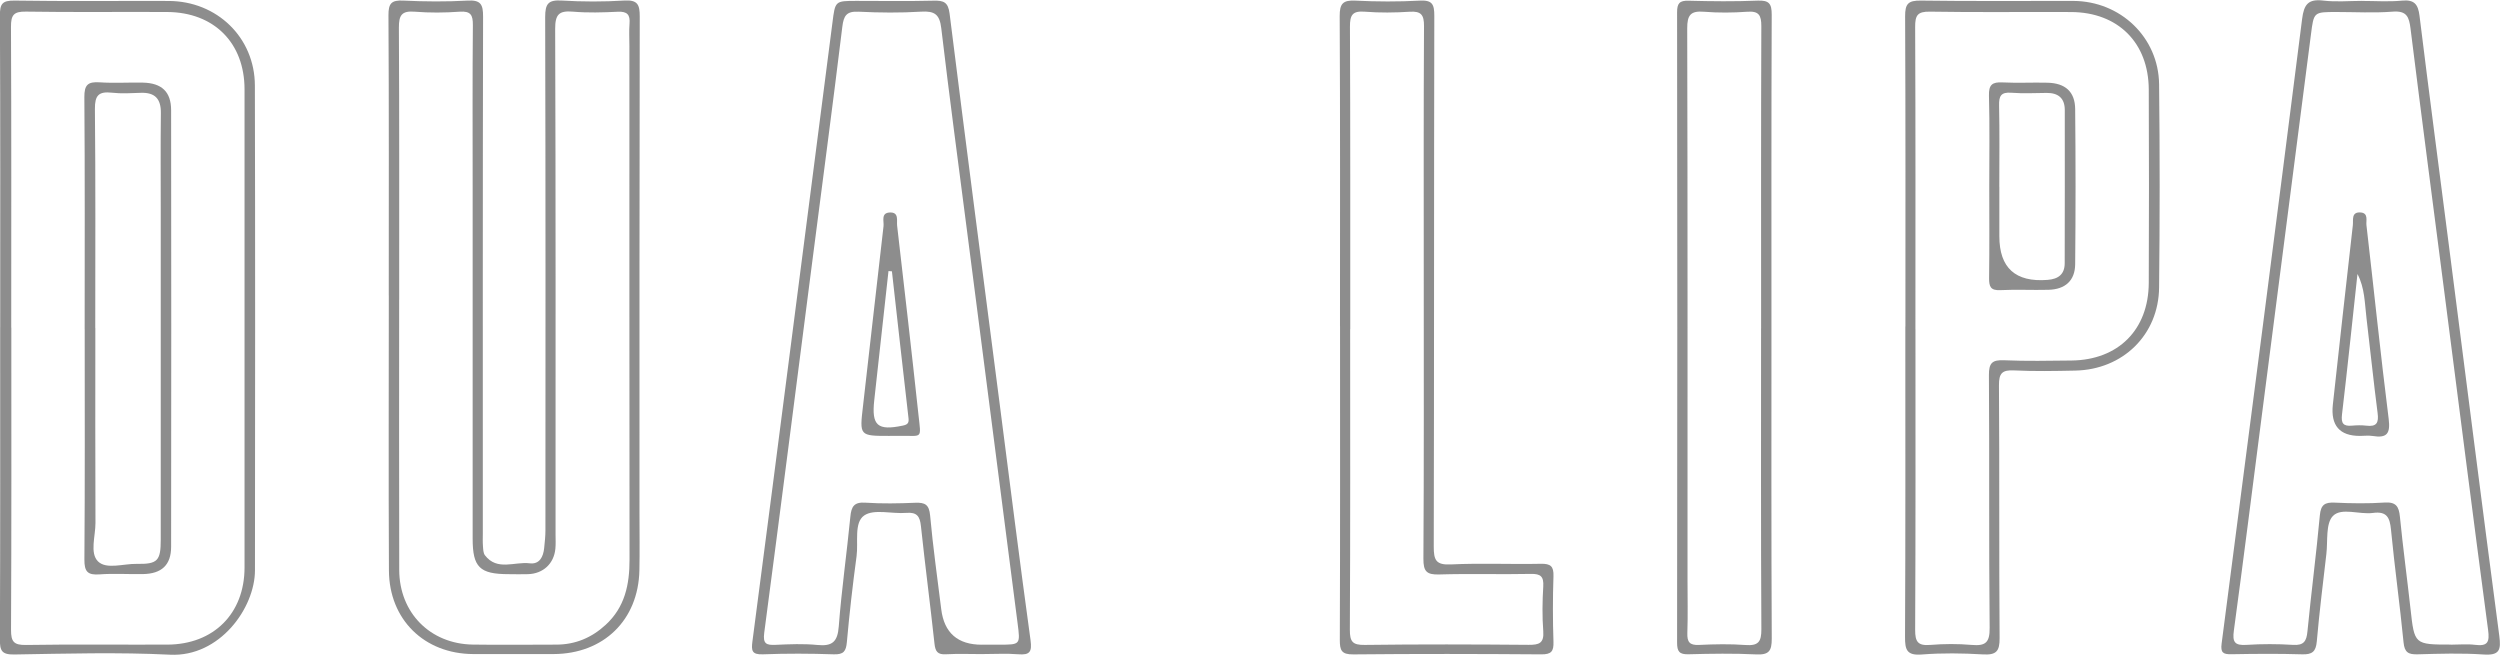 <svg xmlns="http://www.w3.org/2000/svg" width="250" height="66" viewBox="0 0 250 66" fill="none"><path d="M38.876 29.537C38.876 20.206 38.902 10.874 38.846 1.538C38.838 0.333 39.142 -0.001 40.34 0.059C42.476 0.162 44.626 0.179 46.763 0.059C48.081 -0.018 48.312 0.453 48.308 1.654C48.269 18.881 48.282 36.103 48.282 53.33C48.282 53.754 48.261 54.183 48.295 54.608C48.321 54.921 48.321 55.302 48.492 55.525C49.715 57.125 51.462 56.143 52.968 56.331C53.951 56.456 54.333 55.68 54.418 54.796C54.474 54.217 54.543 53.638 54.543 53.064C54.551 35.944 54.564 18.829 54.517 1.71C54.517 0.385 54.817 -0.027 56.169 0.054C58.25 0.179 60.349 0.183 62.43 0.054C63.773 -0.027 63.979 0.475 63.974 1.667C63.94 18.25 63.949 34.838 63.949 51.421C63.949 53.287 63.979 55.157 63.94 57.022C63.841 62.005 60.361 65.389 55.354 65.406C52.676 65.414 49.999 65.414 47.321 65.406C42.434 65.384 38.919 61.967 38.893 57.056C38.846 47.883 38.881 38.71 38.881 29.537H38.876ZM39.915 29.962C39.915 38.972 39.898 47.986 39.923 56.996C39.936 61.276 43.013 64.389 47.27 64.458C50.054 64.501 52.839 64.462 55.62 64.462C57.534 64.462 59.164 63.772 60.559 62.49C62.49 60.723 62.957 58.454 62.953 55.954C62.932 38.839 62.94 21.724 62.94 4.604C62.94 3.858 62.893 3.108 62.953 2.366C63.026 1.474 62.726 1.131 61.786 1.174C60.288 1.247 58.778 1.294 57.293 1.165C55.899 1.045 55.513 1.444 55.517 2.889C55.577 19.738 55.555 36.588 55.555 53.437C55.555 53.917 55.585 54.402 55.538 54.878C55.392 56.374 54.311 57.369 52.805 57.416C52.161 57.438 51.522 57.421 50.878 57.416C47.965 57.416 47.265 56.73 47.265 53.861C47.265 42.077 47.265 30.292 47.265 18.512C47.265 13.181 47.239 7.847 47.287 2.516C47.295 1.5 47.076 1.092 45.965 1.169C44.472 1.277 42.961 1.29 41.472 1.169C40.159 1.062 39.885 1.534 39.889 2.769C39.94 11.835 39.915 20.896 39.919 29.962H39.915Z" fill="#8D8D8D"></path><path d="M98.294 65.41C97.062 65.41 95.826 65.359 94.599 65.427C93.763 65.475 93.535 65.157 93.449 64.368C93.025 60.444 92.51 56.533 92.093 52.609C91.99 51.627 91.694 51.203 90.63 51.288C89.201 51.408 87.399 50.868 86.416 51.55C85.382 52.27 85.846 54.213 85.657 55.62C85.271 58.471 84.945 61.332 84.687 64.201C84.606 65.132 84.361 65.466 83.365 65.432C81.014 65.35 78.654 65.342 76.298 65.432C75.178 65.475 75.122 65.059 75.243 64.137C76.594 53.883 77.907 43.625 79.233 33.371C80.572 23.011 81.915 12.65 83.241 2.289C83.52 0.093 83.49 0.089 85.644 0.089C88.214 0.089 90.784 0.132 93.355 0.068C94.368 0.042 94.814 0.209 94.96 1.367C96.586 14.378 98.285 27.38 99.967 40.387C100.984 48.265 101.971 56.147 103.053 64.016C103.211 65.183 102.988 65.522 101.825 65.427C100.654 65.333 99.469 65.406 98.294 65.406V65.41ZM98.174 64.467C98.761 64.467 99.354 64.467 99.942 64.467C102.053 64.467 102.036 64.467 101.757 62.31C100.075 49.303 98.405 36.296 96.728 23.289C95.848 16.466 94.934 9.652 94.127 2.821C93.964 1.444 93.466 1.084 92.128 1.165C90.046 1.294 87.948 1.273 85.867 1.17C84.661 1.11 84.37 1.551 84.232 2.679C83.271 10.566 82.22 18.439 81.207 26.317C79.619 38.638 78.053 50.958 76.423 63.275C76.277 64.385 76.629 64.527 77.564 64.484C78.954 64.42 80.357 64.36 81.739 64.497C83.228 64.647 83.76 64.18 83.876 62.648C84.155 58.982 84.678 55.337 85.035 51.674C85.133 50.65 85.408 50.186 86.554 50.268C88.206 50.379 89.875 50.345 91.531 50.276C92.514 50.238 92.913 50.465 93.012 51.55C93.295 54.681 93.737 57.798 94.123 60.92C94.415 63.287 95.768 64.471 98.182 64.471L98.174 64.467Z" fill="#8D8D8D"></path><path d="M236.185 0.093C237.524 0.093 238.871 0.192 240.197 0.063C241.442 -0.057 241.811 0.436 241.952 1.585C242.892 9.202 243.896 16.809 244.874 24.421C246.552 37.475 248.204 50.534 249.929 63.583C250.118 65.011 249.951 65.56 248.341 65.449C246.157 65.299 243.952 65.371 241.759 65.432C240.836 65.457 240.455 65.243 240.356 64.244C239.987 60.478 239.463 56.73 239.099 52.965C238.983 51.752 238.682 51.108 237.301 51.293C235.94 51.477 234.151 50.727 233.297 51.593C232.551 52.348 232.791 54.093 232.636 55.405C232.297 58.317 231.937 61.229 231.679 64.145C231.589 65.17 231.216 65.466 230.203 65.432C227.852 65.359 225.492 65.38 223.14 65.423C222.312 65.44 222.042 65.269 222.162 64.359C224.874 43.539 227.573 22.719 230.212 1.89C230.396 0.441 230.821 -0.126 232.336 0.059C233.602 0.213 234.902 0.089 236.185 0.089V0.093ZM245.097 64.467C245.9 64.467 246.715 64.385 247.505 64.484C248.783 64.647 248.972 64.201 248.809 62.987C247.316 51.786 245.9 40.572 244.454 29.366C243.317 20.536 242.154 11.71 241.055 2.876C240.909 1.693 240.682 1.054 239.266 1.165C237.404 1.311 235.52 1.2 233.645 1.2C231.362 1.2 231.383 1.2 231.096 3.438C229.444 16.286 227.783 29.134 226.127 41.978C225.222 49.011 224.338 56.044 223.385 63.069C223.23 64.205 223.467 64.565 224.642 64.488C226.187 64.389 227.753 64.389 229.298 64.488C230.375 64.557 230.65 64.132 230.744 63.146C231.122 59.273 231.628 55.414 231.984 51.537C232.083 50.469 232.482 50.216 233.473 50.263C235.129 50.341 236.799 50.366 238.451 50.255C239.601 50.178 239.892 50.645 239.991 51.674C240.296 54.753 240.712 57.82 241.051 60.89C241.446 64.454 241.429 64.458 245.097 64.458V64.467Z" fill="#8D8D8D"></path><path d="M190.542 32.651C190.542 22.311 190.563 11.968 190.512 1.628C190.507 0.385 190.812 0.042 192.078 0.059C197.163 0.136 202.248 0.08 207.332 0.093C212.048 0.11 215.859 3.738 215.91 8.438C215.987 15.206 215.983 21.977 215.91 28.748C215.863 33.483 212.284 36.965 207.521 37.059C205.487 37.102 203.449 37.141 201.419 37.042C200.227 36.982 199.888 37.308 199.896 38.53C199.956 46.953 199.896 55.375 199.96 63.794C199.973 65.136 199.626 65.517 198.291 65.44C196.266 65.32 194.215 65.29 192.194 65.449C190.675 65.569 190.495 64.986 190.503 63.673C190.555 53.334 190.533 42.99 190.533 32.651H190.542ZM191.546 32.917C191.546 42.939 191.567 52.961 191.516 62.983C191.511 64.167 191.778 64.591 193.009 64.493C194.391 64.381 195.798 64.372 197.18 64.493C198.549 64.613 198.982 64.257 198.965 62.786C198.879 54.363 198.952 45.941 198.892 37.518C198.883 36.3 199.214 35.974 200.411 36.026C202.655 36.124 204.908 36.077 207.152 36.052C211.834 35.996 214.855 32.972 214.876 28.294C214.902 21.844 214.906 15.394 214.876 8.944C214.855 4.27 211.799 1.23 207.126 1.204C202.415 1.178 197.703 1.247 192.996 1.165C191.743 1.144 191.511 1.538 191.516 2.696C191.563 12.77 191.542 22.848 191.542 32.921L191.546 32.917Z" fill="#8D8D8D"></path><path d="M0.021 32.741C0.021 22.346 0.043 11.946 -0.009 1.551C-0.013 0.385 0.223 0.042 1.454 0.059C6.591 0.14 11.731 0.08 16.872 0.097C21.691 0.11 25.476 3.751 25.488 8.554C25.527 24.709 25.514 40.863 25.497 57.018C25.497 60.813 21.957 65.715 17.009 65.47C11.83 65.213 6.625 65.363 1.433 65.449C0.163 65.47 -0.017 65.063 -0.009 63.935C0.034 53.54 0.017 43.14 0.017 32.745L0.021 32.741ZM1.133 32.758C1.133 42.832 1.154 52.909 1.103 62.983C1.098 64.179 1.386 64.514 2.604 64.497C7.312 64.42 12.023 64.48 16.735 64.462C21.365 64.445 24.454 61.353 24.454 56.752C24.459 40.812 24.459 24.876 24.454 8.936C24.454 4.287 21.399 1.225 16.722 1.2C12.01 1.174 7.299 1.238 2.592 1.161C1.351 1.14 1.094 1.521 1.098 2.692C1.146 12.714 1.124 22.736 1.124 32.758H1.133Z" fill="#8D8D8D"></path><path d="M133.999 32.642C133.999 22.303 134.025 11.963 133.969 1.624C133.961 0.363 134.287 -0.001 135.548 0.063C137.685 0.17 139.835 0.179 141.968 0.063C143.225 -0.006 143.431 0.423 143.431 1.573C143.392 19.267 143.418 36.961 143.375 54.655C143.375 55.988 143.572 56.516 145.087 56.443C148.078 56.297 151.082 56.443 154.077 56.379C155.064 56.357 155.381 56.627 155.347 57.627C155.274 59.809 155.274 61.996 155.347 64.179C155.377 65.144 155.132 65.444 154.12 65.436C147.859 65.389 141.599 65.376 135.334 65.44C134.137 65.453 133.978 65.028 133.982 63.982C134.021 53.535 134.004 43.089 134.004 32.642H133.999ZM135.016 32.912C135.016 42.939 135.038 52.965 134.986 62.987C134.982 64.175 135.261 64.51 136.479 64.492C141.942 64.419 147.404 64.437 152.862 64.484C153.922 64.492 154.412 64.317 154.326 63.12C154.214 61.636 154.236 60.131 154.326 58.643C154.381 57.657 154.081 57.369 153.081 57.391C150.03 57.455 146.975 57.352 143.924 57.446C142.663 57.485 142.332 57.142 142.341 55.868C142.401 46.378 142.375 36.883 142.375 27.393C142.375 19.129 142.354 10.861 142.401 2.597C142.405 1.487 142.114 1.101 140.976 1.174C139.483 1.268 137.973 1.289 136.484 1.169C135.239 1.071 134.99 1.504 134.995 2.679C135.042 12.757 135.02 22.835 135.025 32.917L135.016 32.912Z" fill="#8D8D8D"></path><path d="M177.145 32.831C177.145 43.175 177.124 53.523 177.175 63.866C177.18 65.106 176.888 65.504 175.605 65.44C173.361 65.329 171.108 65.367 168.859 65.427C167.941 65.453 167.705 65.157 167.709 64.261C167.735 43.252 167.735 22.243 167.709 1.234C167.709 0.338 167.945 0.046 168.864 0.072C171.164 0.132 173.472 0.158 175.768 0.063C176.909 0.016 177.175 0.363 177.171 1.474C177.128 11.925 177.145 22.376 177.145 32.827V32.831ZM176.111 32.844C176.111 22.766 176.094 12.688 176.133 2.61C176.133 1.526 175.892 1.088 174.725 1.174C173.288 1.277 171.829 1.29 170.391 1.174C169.057 1.067 168.718 1.513 168.722 2.838C168.769 21.235 168.752 39.628 168.752 58.026C168.752 59.784 168.795 61.546 168.735 63.305C168.705 64.197 168.954 64.535 169.893 64.493C171.442 64.42 173.004 64.385 174.549 64.501C175.828 64.595 176.145 64.188 176.137 62.923C176.081 52.897 176.107 42.874 176.107 32.848L176.111 32.844Z" fill="#8D8D8D"></path><path d="M88.965 43.591C85.923 43.591 85.953 43.591 86.305 40.563C87 34.585 87.652 28.603 88.352 22.625C88.412 22.123 88.064 21.282 88.991 21.248C89.926 21.214 89.652 22.067 89.712 22.569C90.441 28.864 91.166 35.16 91.844 41.459C92.119 44.007 92.286 43.544 89.93 43.586C89.609 43.591 89.287 43.586 88.969 43.586L88.965 43.591ZM89.192 27.132C89.077 27.123 88.965 27.114 88.849 27.106C88.373 31.412 87.897 35.721 87.425 40.027C87.146 42.561 87.751 43.089 90.278 42.561C90.729 42.467 90.909 42.325 90.853 41.837C90.287 36.935 89.742 32.033 89.192 27.132Z" fill="#8D8D8D"></path><path d="M235.983 43.591C233.961 43.591 233.061 42.55 233.284 40.469C233.941 34.486 234.602 28.504 235.284 22.522C235.344 22.007 235.104 21.184 236.052 21.244C236.867 21.299 236.593 22.058 236.644 22.513C237.391 28.971 238.056 35.434 238.867 41.884C239.051 43.355 238.704 43.831 237.271 43.599C236.854 43.531 236.417 43.591 235.988 43.591H235.983ZM235.747 27.393C235.237 32.085 234.752 36.776 234.198 41.464C234.095 42.338 234.336 42.639 235.189 42.566C235.666 42.523 236.155 42.51 236.627 42.566C237.67 42.699 237.889 42.274 237.76 41.296C237.348 38.136 237.03 34.967 236.648 31.802C236.468 30.318 236.485 28.804 235.743 27.393H235.747Z" fill="#8D8D8D"></path><path d="M198.926 18.679C198.926 15.639 198.978 12.598 198.896 9.562C198.866 8.468 199.227 8.19 200.252 8.241C201.75 8.318 203.252 8.233 204.749 8.271C206.526 8.314 207.5 9.167 207.517 10.904C207.568 16.076 207.568 21.252 207.517 26.424C207.5 28.071 206.517 28.937 204.848 28.98C203.243 29.023 201.634 28.933 200.029 29.014C199.051 29.061 198.901 28.654 198.909 27.805C198.952 24.765 198.926 21.724 198.926 18.683V18.679ZM199.935 18.683V23.628C199.935 26.787 201.541 28.241 204.753 27.989C205.839 27.908 206.47 27.423 206.47 26.321C206.483 21.218 206.483 16.115 206.478 11.007C206.478 9.824 205.83 9.279 204.655 9.292C203.479 9.305 202.299 9.365 201.132 9.275C200.093 9.193 199.887 9.605 199.909 10.553C199.969 13.263 199.93 15.977 199.93 18.688L199.935 18.683Z" fill="#8D8D8D"></path><path d="M8.466 32.913C8.466 25.18 8.496 17.448 8.436 9.716C8.427 8.481 8.788 8.155 9.968 8.233C11.405 8.331 12.86 8.233 14.302 8.263C16.168 8.305 17.108 9.176 17.112 11.007C17.13 25.566 17.13 40.121 17.112 54.681C17.112 56.507 16.155 57.378 14.293 57.408C12.847 57.434 11.397 57.331 9.959 57.438C8.753 57.528 8.432 57.159 8.44 55.946C8.5 48.269 8.47 40.589 8.47 32.908L8.466 32.913ZM9.534 32.792C9.534 39.294 9.517 45.795 9.547 52.292C9.552 53.608 8.959 55.302 9.8 56.139C10.641 56.971 12.345 56.362 13.667 56.387C15.756 56.426 16.074 56.078 16.074 53.986C16.074 42.956 16.074 31.926 16.074 20.896C16.074 17.701 16.048 14.502 16.087 11.307C16.104 9.888 15.503 9.232 14.079 9.283C13.117 9.318 12.143 9.378 11.191 9.27C9.882 9.125 9.479 9.523 9.491 10.896C9.564 18.195 9.526 25.494 9.526 32.792H9.534Z" fill="#8D8D8D"></path></svg>